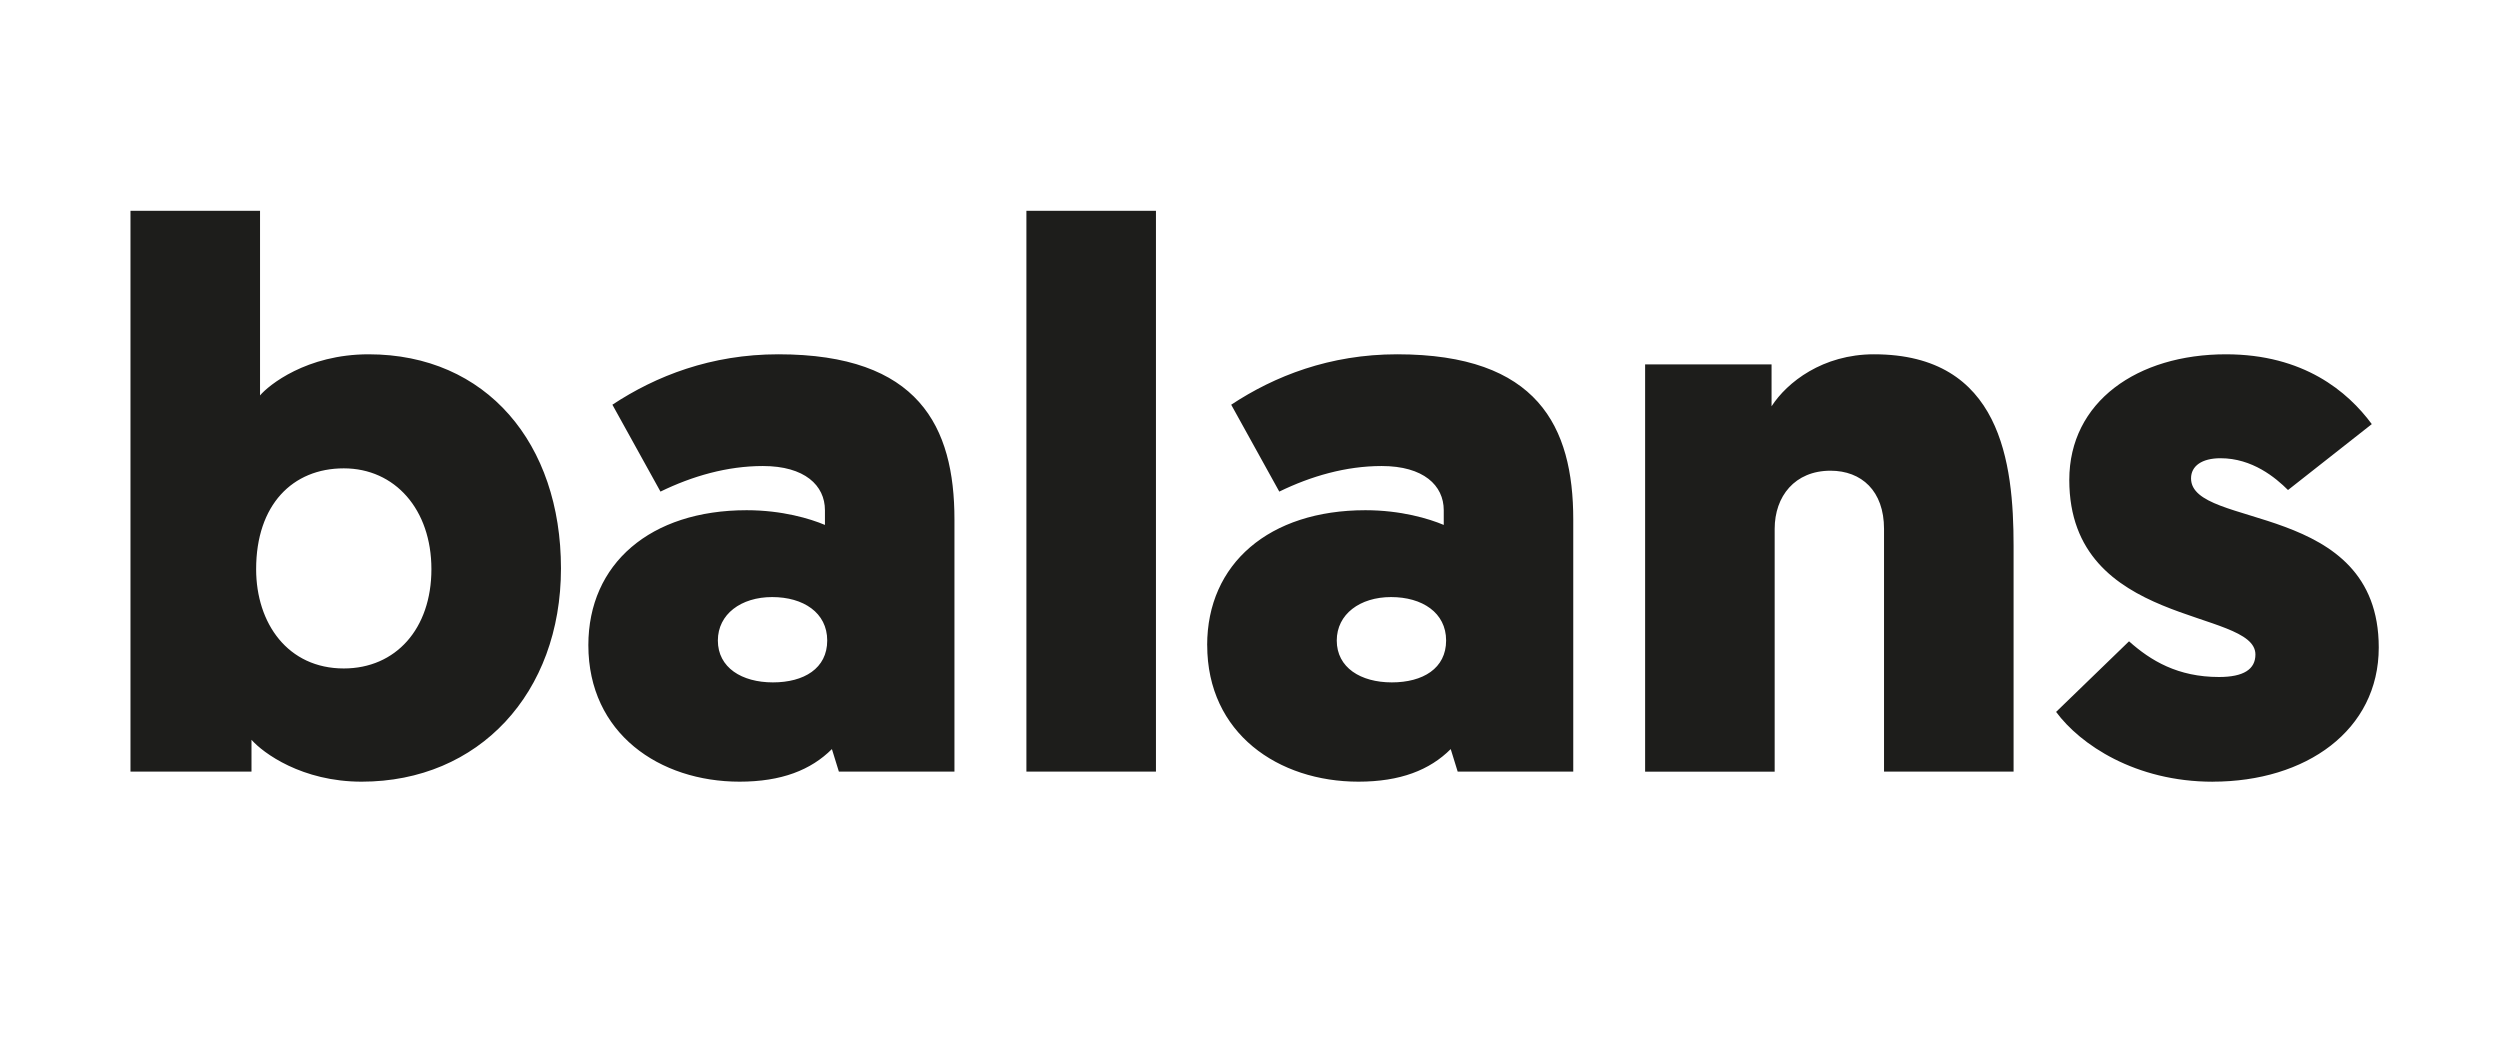 <?xml version="1.0" encoding="UTF-8"?>
<svg xmlns="http://www.w3.org/2000/svg" id="_x3C_warstwa_x3E_" version="1.1" viewBox="0 0 538.58 194.17" width="175" height="73">
  <!-- Generator: Adobe Illustrator 29.8.2, SVG Export Plug-In . SVG Version: 2.1.1 Build 3)  -->
  <defs>
    <style>
      .st0 {
        fill: #1d1d1b;
      }
    </style>
  </defs>
  <path class="st0" d="M476.7,153.15c20.05,0,35.76-11.03,35.76-28.91,0-31.75-40.44-25.4-40.44-36.43,0-2.67,2.34-4.34,6.35-4.34,6.85,0,11.86,4.18,14.54,6.85l18.05-14.2c-5.18-7.02-14.7-15.04-31.42-15.04-19.05,0-33.75,10.19-33.75,27.07,0,31.92,40.1,27.57,40.1,37.6,0,3.17-2.51,4.85-7.85,4.85-8.86,0-14.7-3.51-19.38-7.69l-15.71,15.21c5.18,7.02,17.05,15.04,33.76,15.04M405.88,150.98h27.91v-48.63c0-17.88-2.67-41.27-30.08-41.27-11.03,0-18.72,6.02-22.06,11.2v-9.02h-27.24v87.73h27.91v-52.3c0-7.02,4.34-12.53,12.03-12.53,6.68,0,11.53,4.35,11.53,12.53v52.3ZM287.98,122.74c0-5.68,5.01-9.36,11.7-9.36s11.86,3.34,11.86,9.36-5.01,9.02-11.7,9.02-11.86-3.17-11.86-9.02M260.07,123.74c0,19.05,15.37,29.41,32.58,29.41,9.02,0,15.37-2.51,19.88-7.02l1.5,4.85h24.9v-54.31c0-20.05-7.69-35.59-37.93-35.59-14.54,0-26.4,4.68-35.76,10.86l10.36,18.72c6.85-3.34,14.37-5.51,22.06-5.51,9.02,0,13.37,4.18,13.37,9.52v3.17c-3.17-1.34-9.19-3.17-16.88-3.17-20.72,0-34.09,11.53-34.09,29.08M221.12,150.98h27.91V30.17h-27.91v120.81ZM154.65,122.74c0-5.68,5.01-9.36,11.7-9.36s11.86,3.34,11.86,9.36-5.01,9.02-11.7,9.02-11.86-3.17-11.86-9.02M126.75,123.74c0,19.05,15.37,29.41,32.58,29.41,9.02,0,15.37-2.51,19.89-7.02l1.5,4.85h24.9v-54.31c0-20.05-7.69-35.59-37.93-35.59-14.54,0-26.4,4.68-35.76,10.86l10.36,18.72c6.85-3.34,14.37-5.51,22.06-5.51,9.02,0,13.37,4.18,13.37,9.52v3.17c-3.17-1.34-9.19-3.17-16.88-3.17-20.72,0-34.09,11.53-34.09,29.08M54.18,144.13c2.51,2.84,10.86,9.02,23.73,9.02,25.23,0,42.94-19.05,42.94-45.95s-16.04-46.12-41.44-46.12c-13.37,0-21.56,6.68-23.39,8.86V30.17h-27.91v120.81h26.07v-6.85ZM55.18,107.37c0-13.87,7.85-21.72,18.88-21.72s18.88,8.86,18.88,21.72-7.69,21.39-18.88,21.39c-12.03,0-18.88-9.69-18.88-21.39"/>
</svg>

